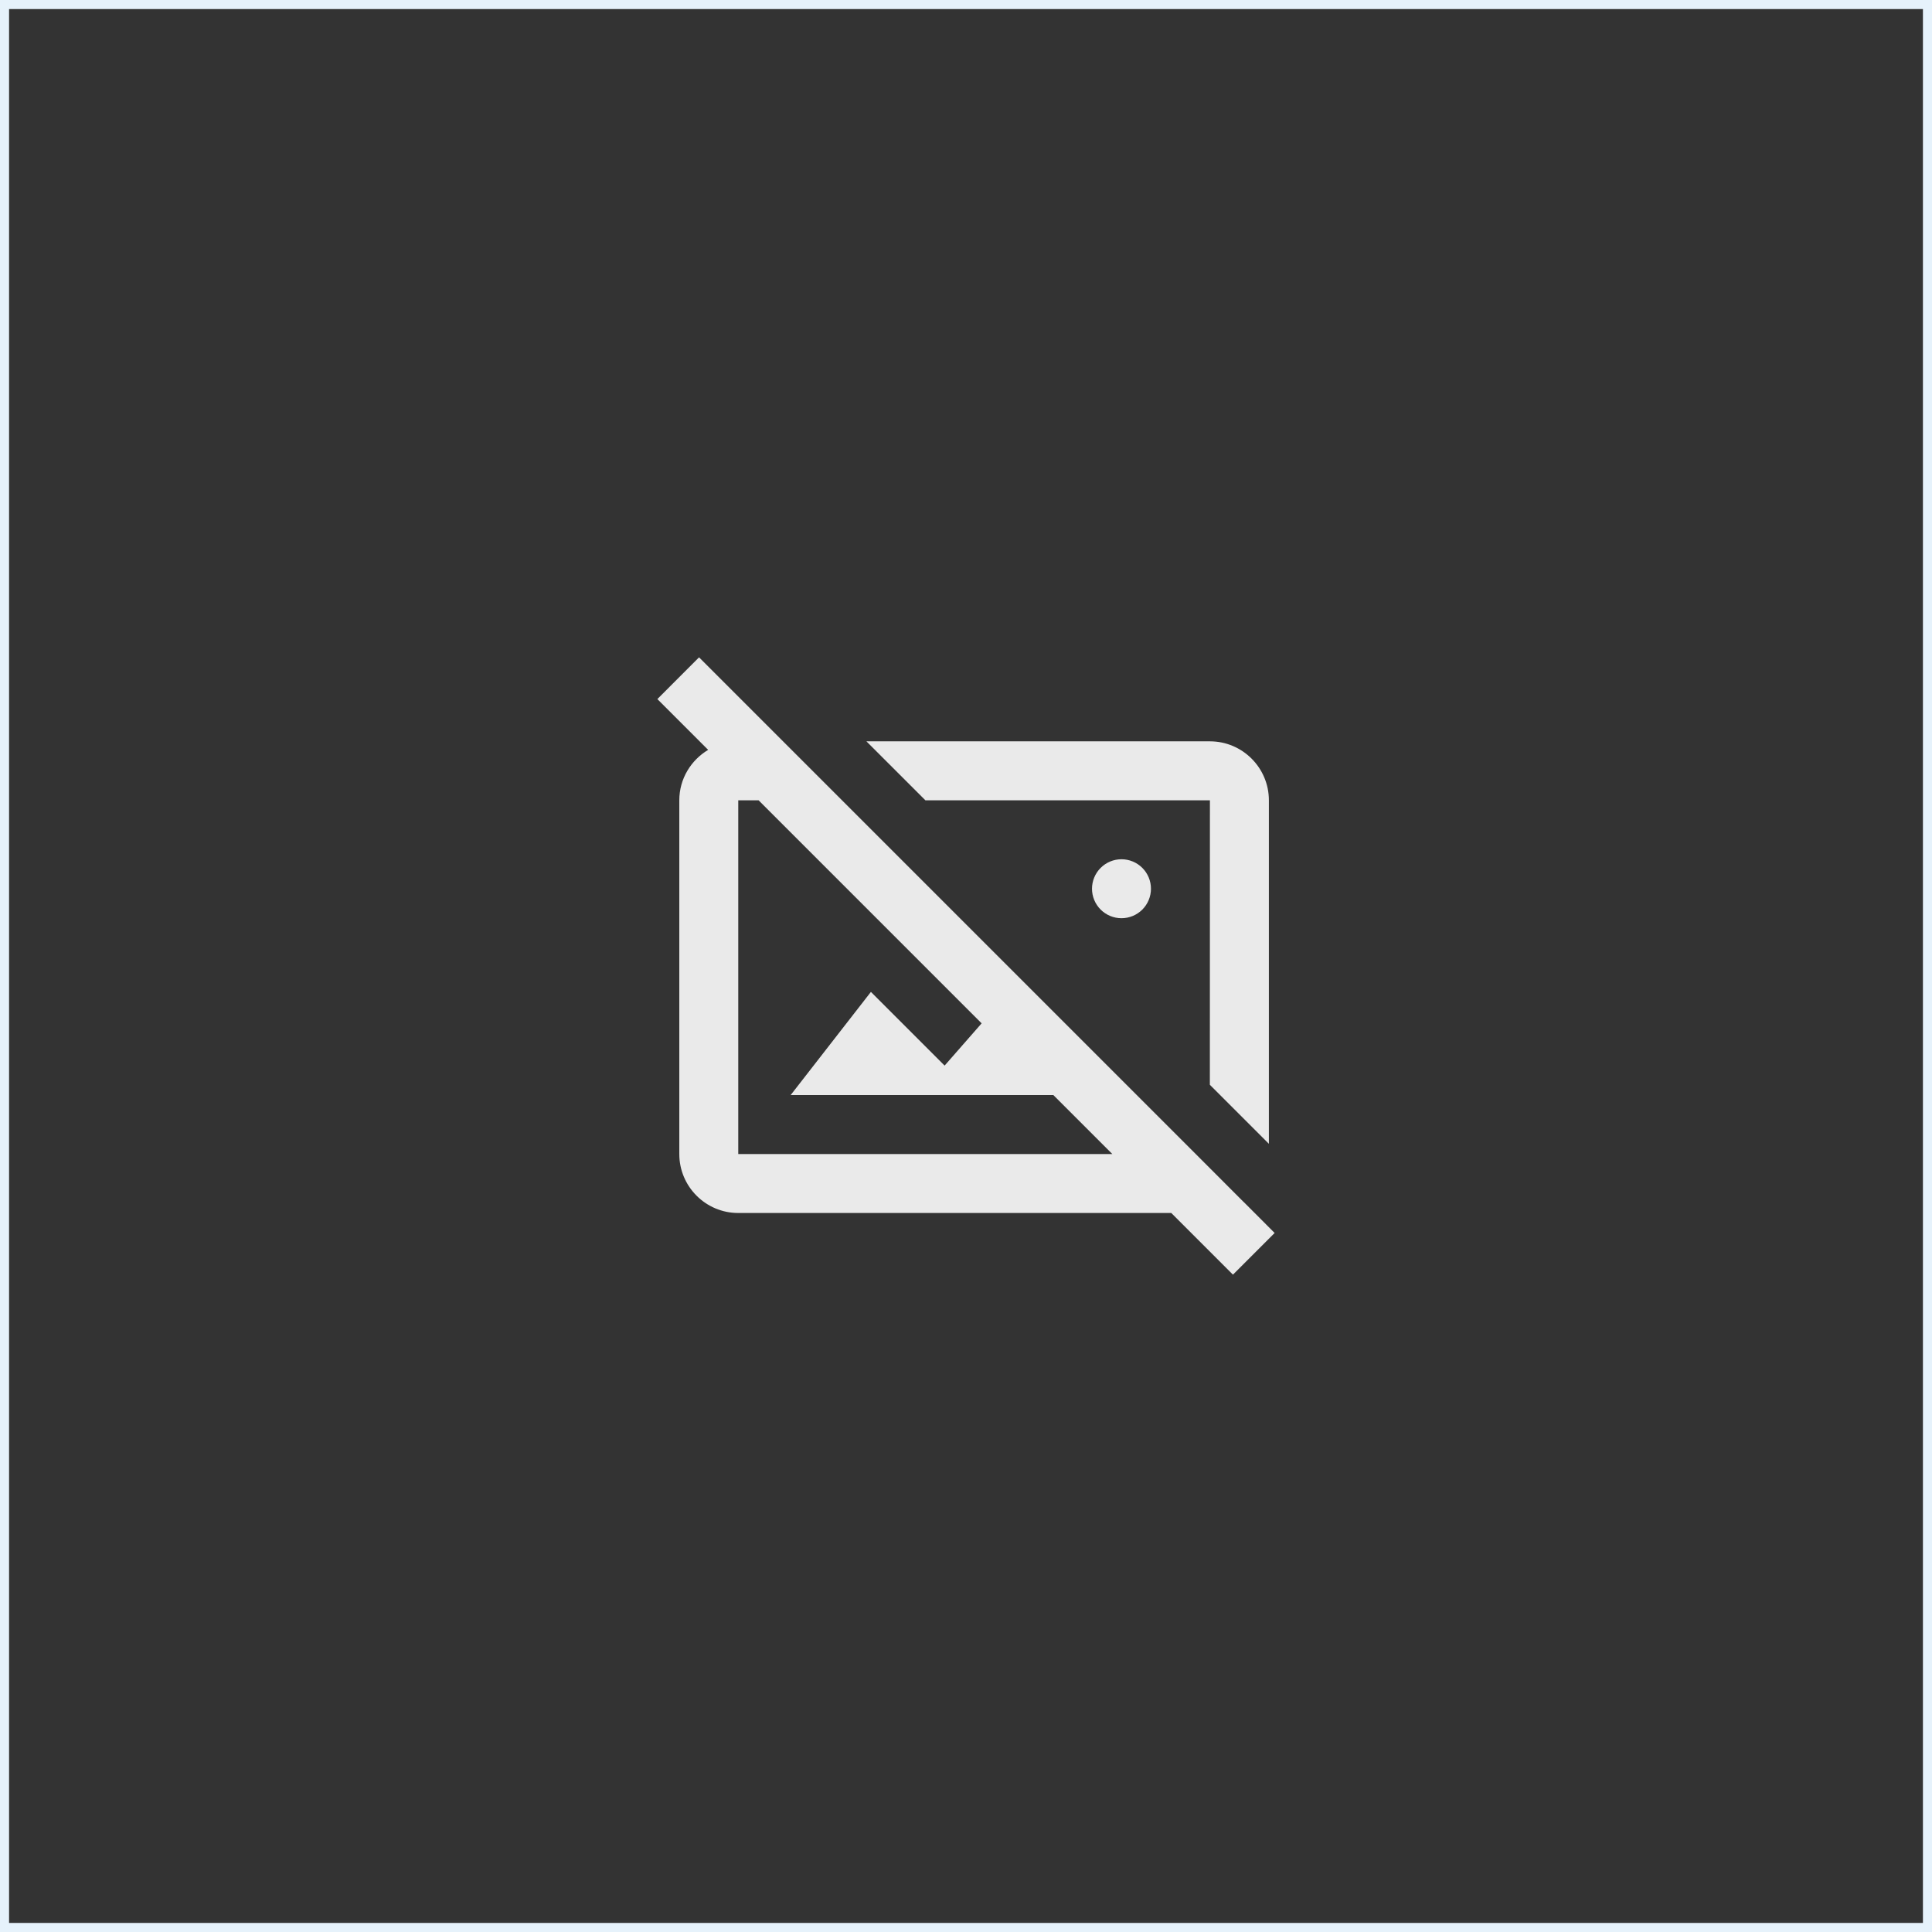 <svg width="213" height="213" viewBox="0 0 213 213" fill="none" xmlns="http://www.w3.org/2000/svg">
<rect x="0" y="0" width="213" height="213" fill="#333333" stroke="none"/>
<path d="M77.069 72.47L72.473 77.072L78.072 82.671C76.176 83.808 74.892 85.866 74.892 88.231V127.231C74.892 130.816 77.807 133.731 81.392 133.731H129.133L135.931 140.53L140.527 135.934L137.131 132.532H137.124L131.83 127.231L77.069 72.47ZM95.522 81.731L102.022 88.231H133.392L133.385 119.595L139.892 126.102V88.231C139.892 84.647 136.977 81.731 133.392 81.731H95.522ZM81.392 88.231H83.633L108.223 112.822L104.142 117.481L96.017 109.356L87.168 120.731H116.133L122.633 127.231H81.392V88.231ZM123.642 94.731C122.78 94.731 121.953 95.074 121.344 95.683C120.734 96.293 120.392 97.12 120.392 97.981C120.392 98.843 120.734 99.67 121.344 100.28C121.953 100.889 122.78 101.231 123.642 101.231C124.504 101.231 125.33 100.889 125.94 100.28C126.549 99.67 126.892 98.843 126.892 97.981C126.892 97.12 126.549 96.293 125.94 95.683C125.33 95.074 124.504 94.731 123.642 94.731Z" fill="#EAEAEA"/>
<rect x="0.5" y="0.5" width="212" height="212" stroke="#E6F2FB"/>
</svg>
